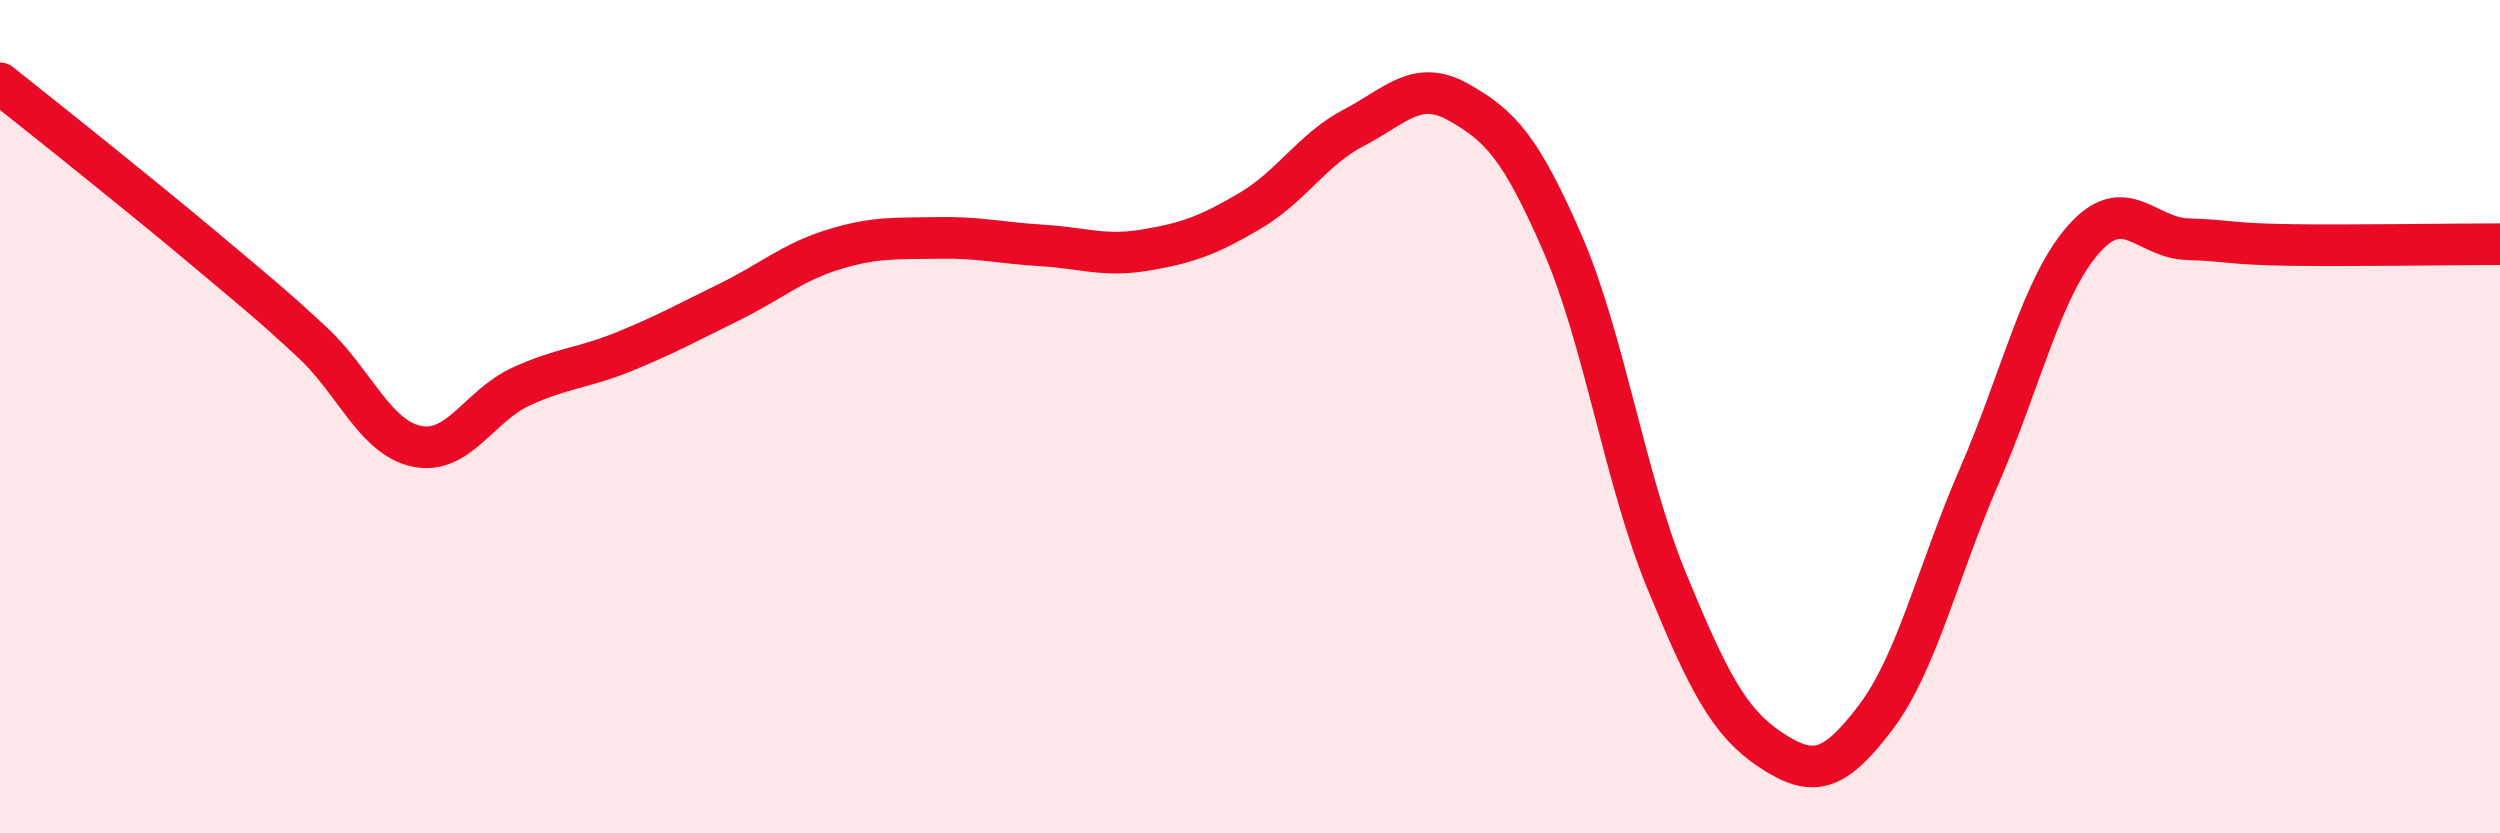 
    <svg width="60" height="20" viewBox="0 0 60 20" xmlns="http://www.w3.org/2000/svg">
      <path
        d="M 0,2 C 0.5,2.4 1.5,3.19 2.5,4 C 3.5,4.81 4,5.21 5,6.05 C 6,6.89 6.5,7.29 7.5,8.22 C 8.5,9.15 9,10.5 10,10.71 C 11,10.92 11.5,9.74 12.5,9.28 C 13.5,8.82 14,8.84 15,8.43 C 16,8.02 16.5,7.74 17.5,7.25 C 18.5,6.76 19,6.3 20,5.99 C 21,5.68 21.5,5.73 22.5,5.71 C 23.5,5.69 24,5.83 25,5.89 C 26,5.95 26.5,6.17 27.5,6 C 28.5,5.83 29,5.65 30,5.06 C 31,4.47 31.5,3.58 32.5,3.06 C 33.5,2.54 34,1.89 35,2.45 C 36,3.01 36.5,3.54 37.5,5.84 C 38.5,8.14 39,11.51 40,13.94 C 41,16.37 41.5,17.34 42.5,18 C 43.5,18.66 44,18.55 45,17.24 C 46,15.93 46.5,13.73 47.5,11.43 C 48.5,9.13 49,6.89 50,5.75 C 51,4.61 51.5,5.71 52.5,5.74 C 53.5,5.77 53.5,5.86 55,5.88 C 56.5,5.9 59,5.86 60,5.86L60 20L0 20Z"
        fill="#EB0A25"
        opacity="0.1"
        stroke-linecap="round"
        stroke-linejoin="round"
      />
      <path
        d="M 0,2 C 0.5,2.4 1.5,3.19 2.5,4 C 3.5,4.81 4,5.21 5,6.05 C 6,6.89 6.5,7.29 7.5,8.22 C 8.5,9.15 9,10.5 10,10.71 C 11,10.92 11.5,9.74 12.5,9.28 C 13.5,8.82 14,8.84 15,8.43 C 16,8.02 16.5,7.74 17.5,7.25 C 18.5,6.76 19,6.3 20,5.99 C 21,5.68 21.5,5.73 22.5,5.71 C 23.5,5.69 24,5.83 25,5.89 C 26,5.95 26.5,6.17 27.5,6 C 28.5,5.83 29,5.65 30,5.06 C 31,4.47 31.5,3.58 32.5,3.06 C 33.5,2.54 34,1.89 35,2.45 C 36,3.01 36.5,3.54 37.5,5.84 C 38.5,8.14 39,11.51 40,13.94 C 41,16.37 41.5,17.34 42.5,18 C 43.5,18.66 44,18.55 45,17.24 C 46,15.93 46.5,13.73 47.5,11.43 C 48.5,9.13 49,6.89 50,5.75 C 51,4.61 51.5,5.71 52.5,5.74 C 53.5,5.77 53.5,5.86 55,5.88 C 56.5,5.9 59,5.86 60,5.86"
        stroke="#EB0A25"
        stroke-width="1"
        fill="none"
        stroke-linecap="round"
        stroke-linejoin="round"
      />
    </svg>
  
